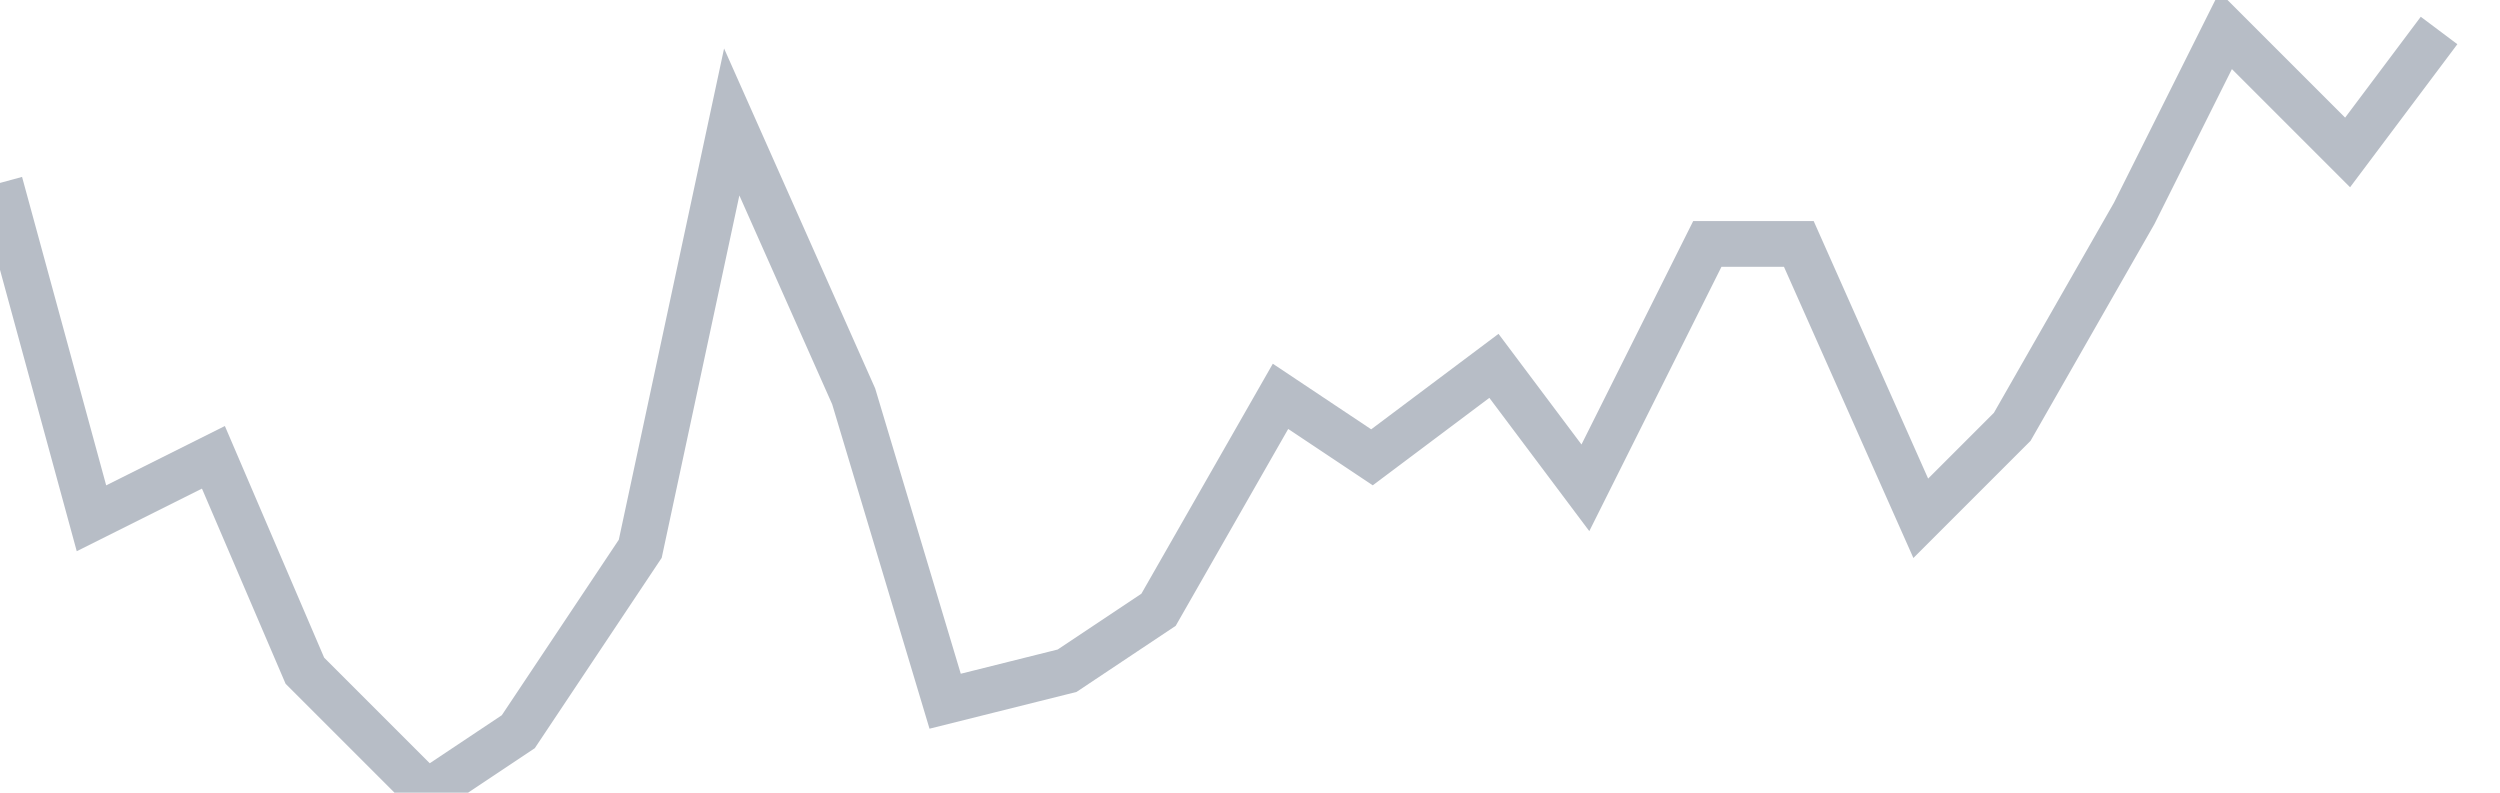 <svg width="82" height="26" fill="none" xmlns="http://www.w3.org/2000/svg"><path d="M0 6l3 11 4-2 3 7 4 4 3-2 4-6 3-14 4 9 3 10 4-1 3-2 4-7 3 2 4-3 3 4 4-8h3l4 9 3-3 4-7 3-6 4 4 3-4" stroke="#B7BDC6" stroke-width="1.5"/></svg>